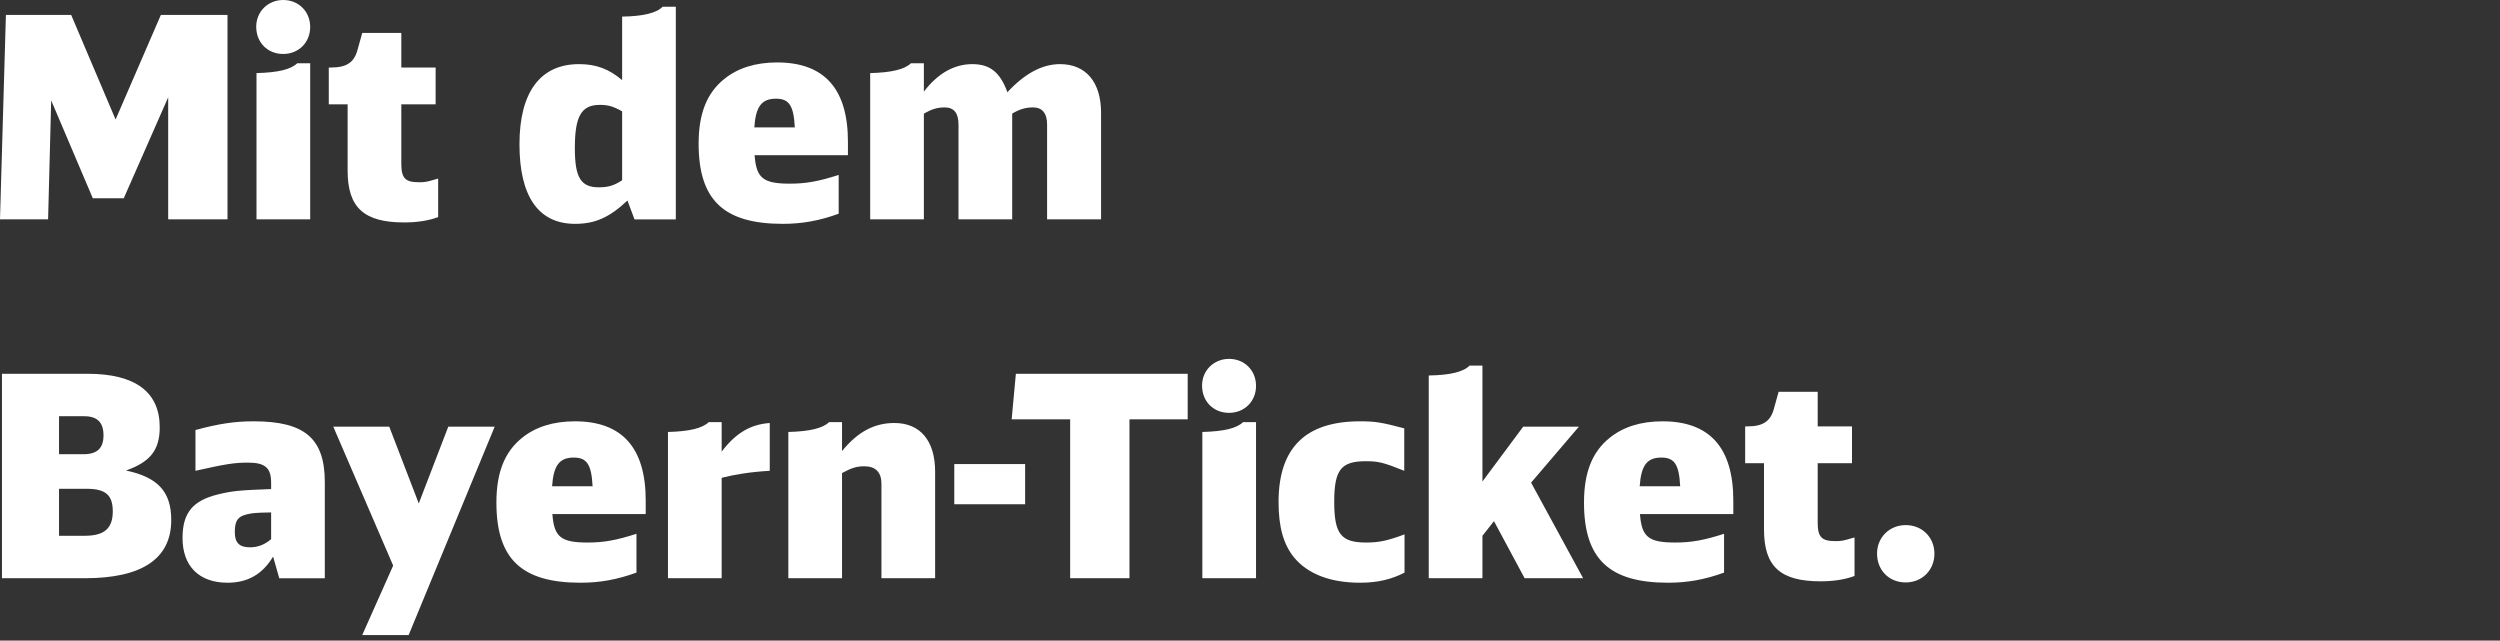 <svg viewBox="0 0 160 41" xmlns="http://www.w3.org/2000/svg" fill-rule="evenodd" clip-rule="evenodd" stroke-linejoin="round" stroke-miterlimit="1.414"><rect x="0" y="0" width="160" height="41" fill="#333333" stroke="none"/><g fill="#fff"><path d="M0 14.038h3.078l.198-7.613L5.94 12.69h1.98l2.844-6.463v7.811h3.796V.954h-4.264L7.398 7.649 4.554.954H.378L0 14.038zm16.416 0h3.436v-9.99h-.828c-.413.396-1.223.594-2.608.63v9.36zM18.125 0c-.971 0-1.727.738-1.727 1.709 0 1.007.72 1.745 1.727 1.745.989 0 1.727-.738 1.727-1.727C19.852.738 19.114 0 18.125 0zm9.917 11.429l-.198.054c-.522.163-.684.181-1.026.181-.882 0-1.134-.253-1.134-1.193V6.676h2.196V4.32h-2.196V2.106h-2.5l-.306 1.098c-.216.792-.702 1.116-1.674 1.116h-.162v2.356h1.206v4.247c0 2.36 1.043 3.313 3.616 3.313.81 0 1.548-.108 2.178-.342v-2.465zm15.21 2.611V.432h-.846c-.377.396-1.241.612-2.59.63v4.066c-.846-.72-1.675-1.024-2.756-1.024-2.483 0-3.814 1.798-3.814 5.129 0 3.349 1.223 5.093 3.562 5.093 1.261 0 2.18-.394 3.35-1.492l.45 1.206h2.644zm-3.436-2.502c-.522.342-.901.45-1.495.45-1.153 0-1.531-.631-1.531-2.503 0-2.052.414-2.773 1.603-2.773.522 0 .847.09 1.423.414v4.412zm14.452-1.604v-.863c0-3.385-1.51-5.075-4.534-5.075-1.386 0-2.52.36-3.384 1.061-1.116.899-1.638 2.214-1.638 4.14 0 3.6 1.602 5.129 5.382 5.129 1.242 0 2.34-.198 3.582-.648v-2.483c-1.296.415-2.088.559-3.132.559-1.71 0-2.142-.36-2.25-1.82h5.974zm-5.992-1.78c.09-1.334.468-1.838 1.386-1.838.846 0 1.134.45 1.206 1.838h-2.592zm7.416 5.884h3.436V7.271c.504-.289.865-.397 1.333-.397.595 0 .883.361.883 1.099v6.065h3.436V7.271c.486-.289.865-.397 1.333-.397.595 0 .901.379.901 1.099v6.065h3.454V7.217c0-1.963-.972-3.113-2.626-3.113-1.134 0-2.251.592-3.368 1.798-.468-1.278-1.115-1.798-2.248-1.798-1.152 0-2.215.592-3.098 1.762V4.05H58.3c-.413.394-1.241.592-2.608.628v9.36zM.126 37.006h5.309c3.672 0 5.525-1.259 5.525-3.725 0-1.801-.846-2.736-2.896-3.168 1.564-.557 2.158-1.313 2.158-2.772 0-2.25-1.565-3.419-4.607-3.419H.126v13.084zm3.652-2.716v-3.008h1.765c1.207 0 1.675.396 1.675 1.441 0 1.099-.54 1.567-1.801 1.567H3.778zm0-5.22v-2.432h1.603c.847 0 1.243.396 1.243 1.225 0 .829-.414 1.207-1.279 1.207H3.778zm14.096 7.938h2.914v-6.14c0-2.807-1.277-3.904-4.553-3.904-1.243 0-2.268.162-3.725.558v2.608c1.942-.432 2.464-.522 3.365-.522 1.099 0 1.477.342 1.477 1.278v.414c-2.036.072-2.522.126-3.403.343-1.619.396-2.267 1.188-2.267 2.79 0 1.801 1.061 2.861 2.878 2.861 1.297 0 2.234-.538 2.918-1.672l.396 1.386zm-.522-2.503c-.414.36-.865.523-1.351.523-.685 0-.973-.289-.973-.973 0-.72.18-.99.757-1.134.378-.09.558-.108 1.567-.126v1.71zm5.831 6.138h2.97l5.508-13.338h-2.97l-1.89 4.914-1.89-4.914h-3.582l3.834 8.892-1.98 4.446zm18.143-7.741v-.863c0-3.385-1.51-5.075-4.534-5.075-1.386 0-2.52.36-3.384 1.061-1.116.899-1.638 2.214-1.638 4.14 0 3.6 1.602 5.129 5.382 5.129 1.242 0 2.34-.198 3.582-.648v-2.483c-1.296.415-2.088.559-3.132.559-1.71 0-2.142-.36-2.25-1.82h5.974zm-5.992-1.78c.09-1.334.468-1.838 1.386-1.838.846 0 1.134.45 1.206 1.838h-2.592zm7.416 5.884h3.436v-6.425c.846-.216 1.836-.378 3.078-.45v-3.059c-1.242.089-2.178.646-3.078 1.834v-1.888h-.828c-.413.394-1.241.592-2.608.628v9.36zm7.704 0h3.436v-6.731c.594-.325.937-.433 1.423-.433.721 0 1.099.379 1.099 1.117v6.047h3.436v-6.821c0-1.981-.954-3.113-2.608-3.113-1.278 0-2.341.556-3.35 1.798v-1.852h-.828c-.413.394-1.241.592-2.608.628v9.36z" fill-rule="nonzero"/><path d="M61.074 29.7h4.534v2.572h-4.534z"/><path d="M76.012 23.922H65.016l-.27 2.914h3.744v10.17h3.796v-10.17h3.726v-2.914zm.938 13.084h3.436v-9.99h-.828c-.413.396-1.223.594-2.608.63v9.36zm1.709-14.038c-.971 0-1.727.738-1.727 1.709 0 1.007.72 1.745 1.727 1.745.989 0 1.727-.738 1.727-1.727 0-.989-.738-1.727-1.727-1.727zM89.89 34.2c-1.062.396-1.62.522-2.448.522-1.62 0-2.052-.54-2.052-2.611 0-2.035.432-2.593 2.016-2.593.81 0 1.116.072 2.466.612v-2.716c-1.44-.378-1.836-.45-2.826-.45-3.491 0-5.218 1.691-5.218 5.165 0 1.585.306 2.701.99 3.546.881 1.061 2.32 1.619 4.228 1.619 1.116 0 2.016-.216 2.844-.648V34.2zm1.55 2.806h3.436V34.29l.738-.936 1.962 3.652h3.744l-3.33-6.118 3.06-3.582h-3.564l-2.61 3.51V23.4h-.828c-.377.396-1.241.612-2.608.63v12.976zm19.492-4.104v-.863c0-3.385-1.51-5.075-4.534-5.075-1.386 0-2.52.36-3.384 1.061-1.116.899-1.638 2.214-1.638 4.14 0 3.6 1.602 5.129 5.382 5.129 1.242 0 2.34-.198 3.582-.648v-2.483c-1.296.415-2.088.559-3.132.559-1.71 0-2.142-.36-2.25-1.82h5.974zm-5.992-1.78c.09-1.334.468-1.838 1.386-1.838.846 0 1.134.45 1.206 1.838h-2.592zm13.75 3.275l-.198.054c-.522.163-.684.181-1.026.181-.882 0-1.134-.253-1.134-1.193v-3.795h2.196v-2.356h-2.196v-2.214h-2.5l-.306 1.098c-.216.792-.702 1.116-1.674 1.116h-.162v2.356h1.206v4.247c0 2.36 1.043 3.313 3.616 3.313.81 0 1.548-.108 2.178-.342v-2.465zm3.277-.791c-1.044 0-1.836.792-1.836 1.818 0 1.08.774 1.852 1.836 1.852 1.044 0 1.836-.79 1.836-1.834 0-1.062-.792-1.836-1.836-1.836z" fill-rule="nonzero"/></g></svg>